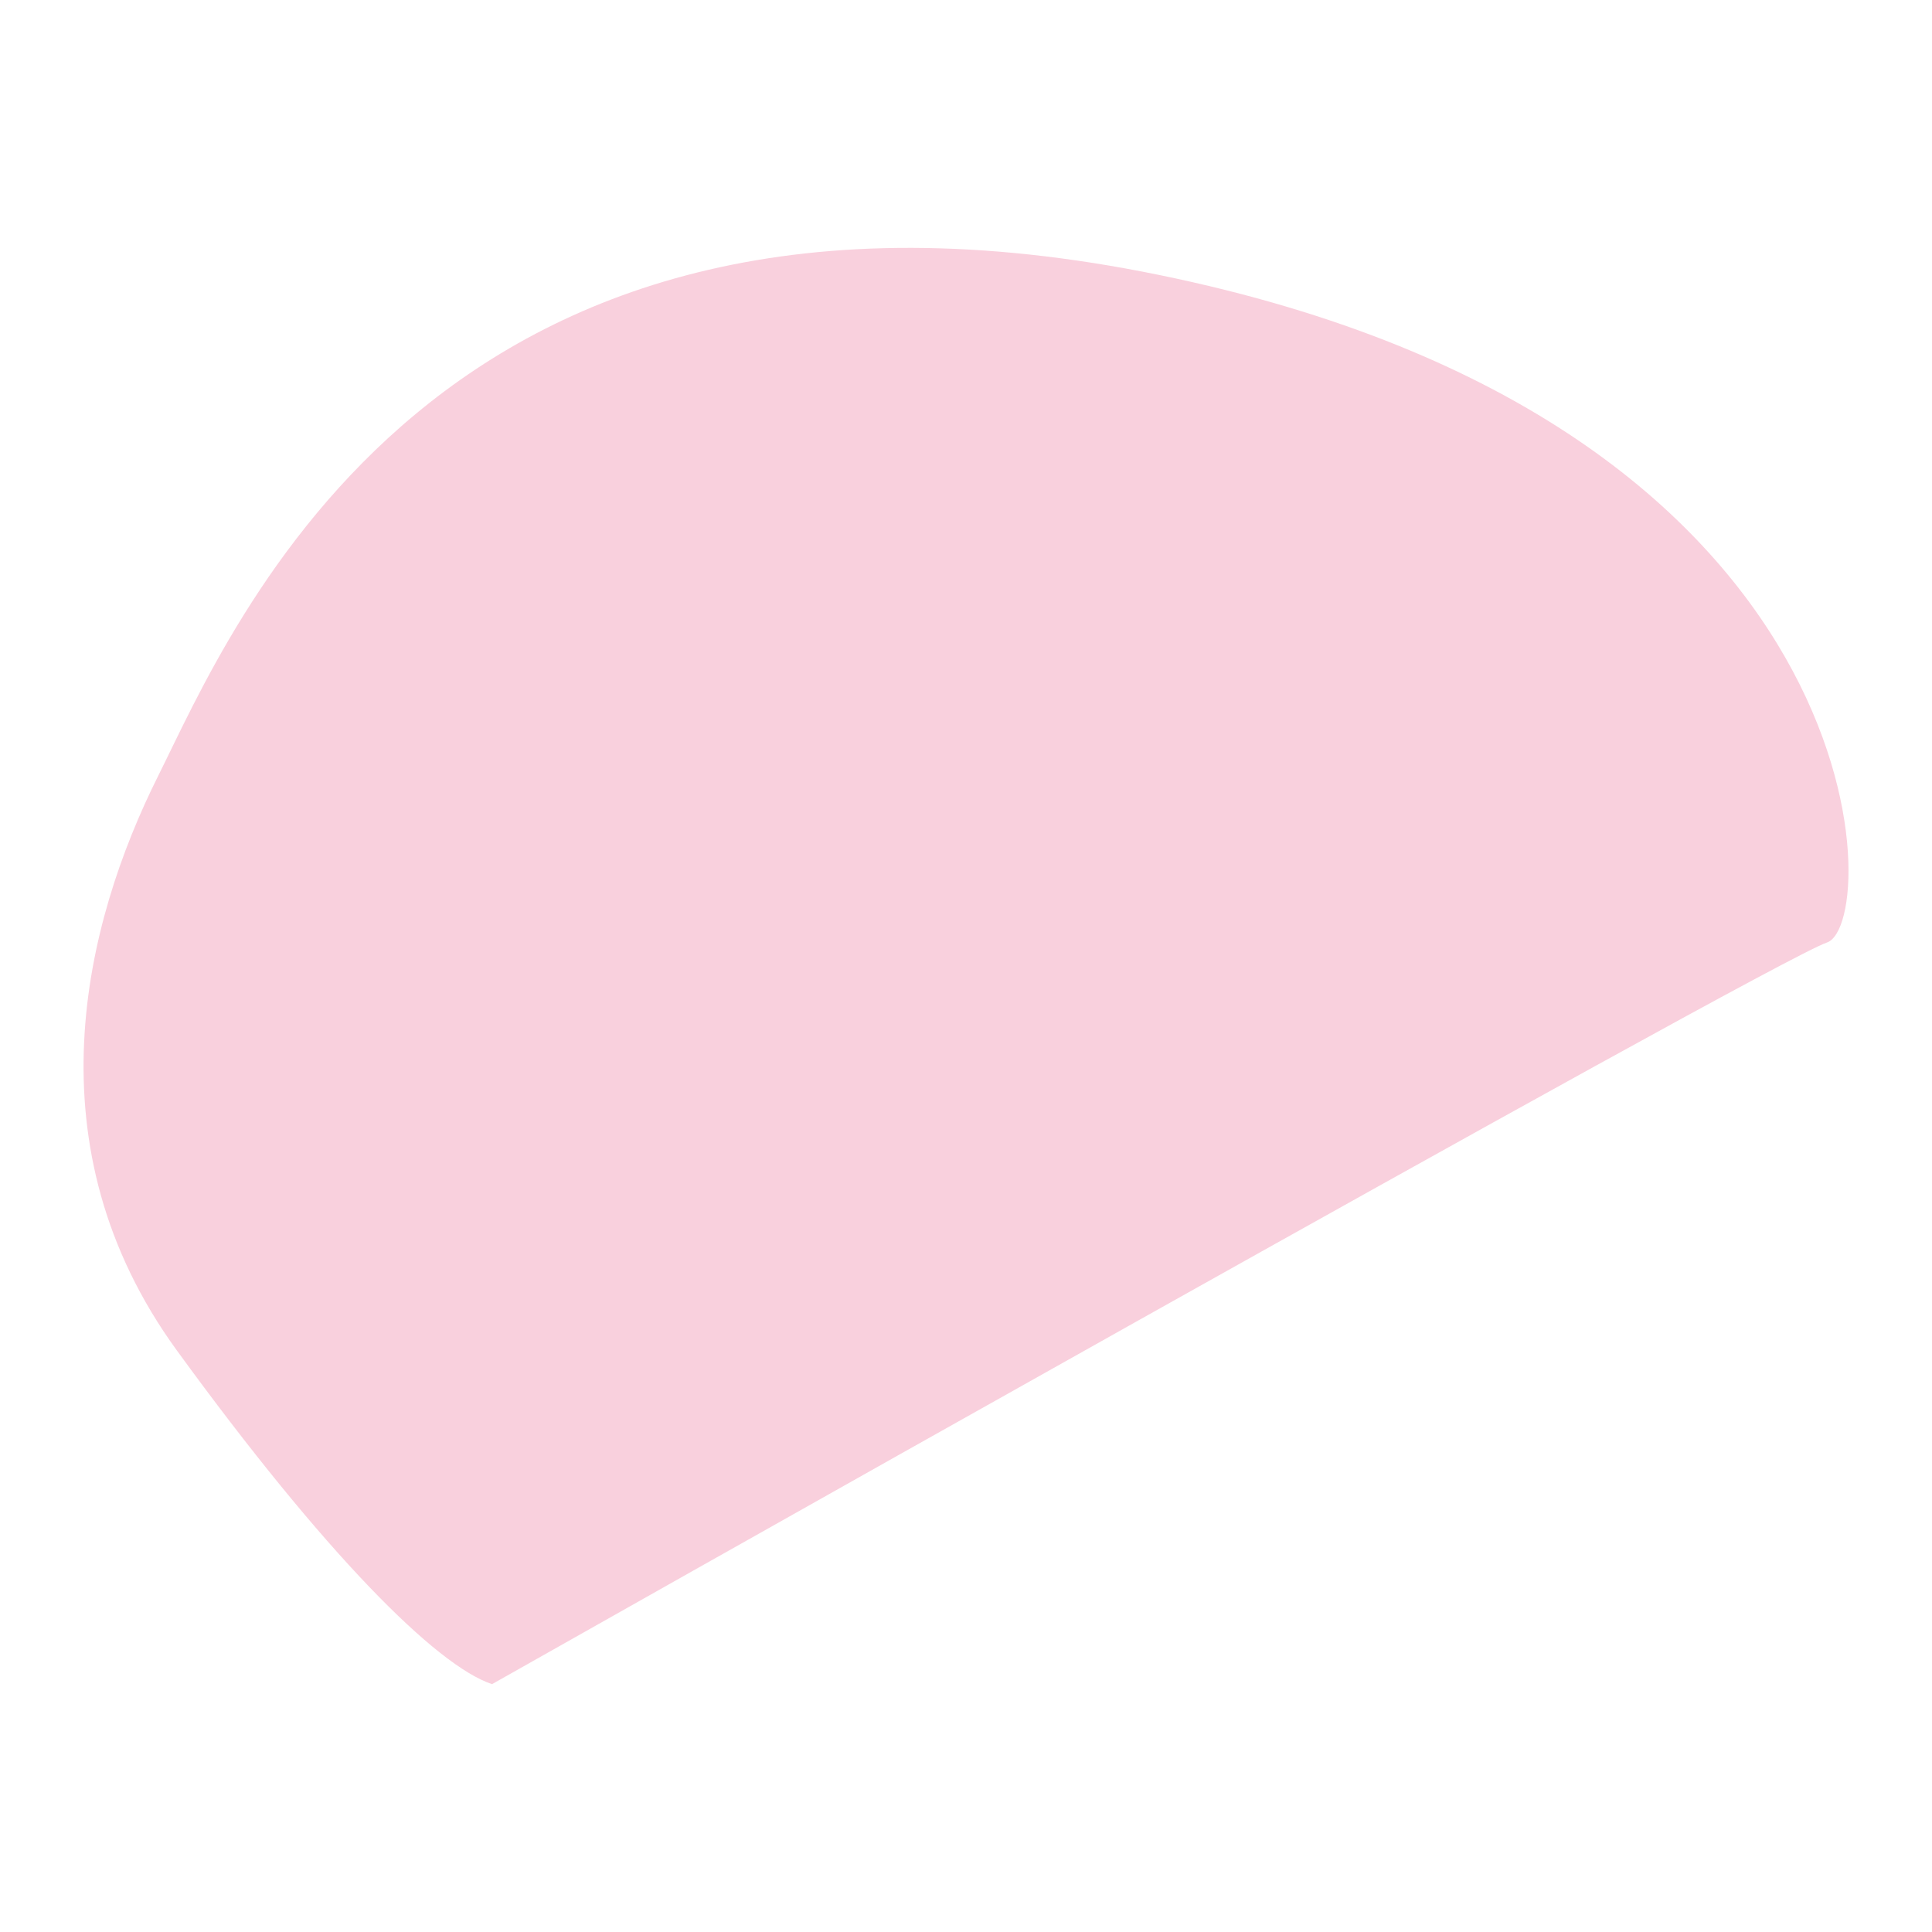 <?xml version="1.0" encoding="utf-8"?>
<!-- Generator: Adobe Illustrator 16.0.0, SVG Export Plug-In . SVG Version: 6.00 Build 0)  -->
<!DOCTYPE svg PUBLIC "-//W3C//DTD SVG 1.1//EN" "http://www.w3.org/Graphics/SVG/1.1/DTD/svg11.dtd">
<svg version="1.1" id="レイヤー_1" xmlns="http://www.w3.org/2000/svg" xmlns:xlink="http://www.w3.org/1999/xlink" x="0px"
	 y="0px" width="70px" height="70px" viewBox="0 0 70 70" enable-background="new 0 0 70 70" xml:space="preserve">
<path fill="#F9D0DD" d="M17.827,61.02c0,0,46.351-26.199,48.367-26.871s2.016-18.81-24.184-24.184
	C15.812,4.591,8.422,22.729,5.735,28.103S1.032,41.537,6.407,48.928C11.781,56.316,15.812,60.348,17.827,61.02z"/>
</svg>
